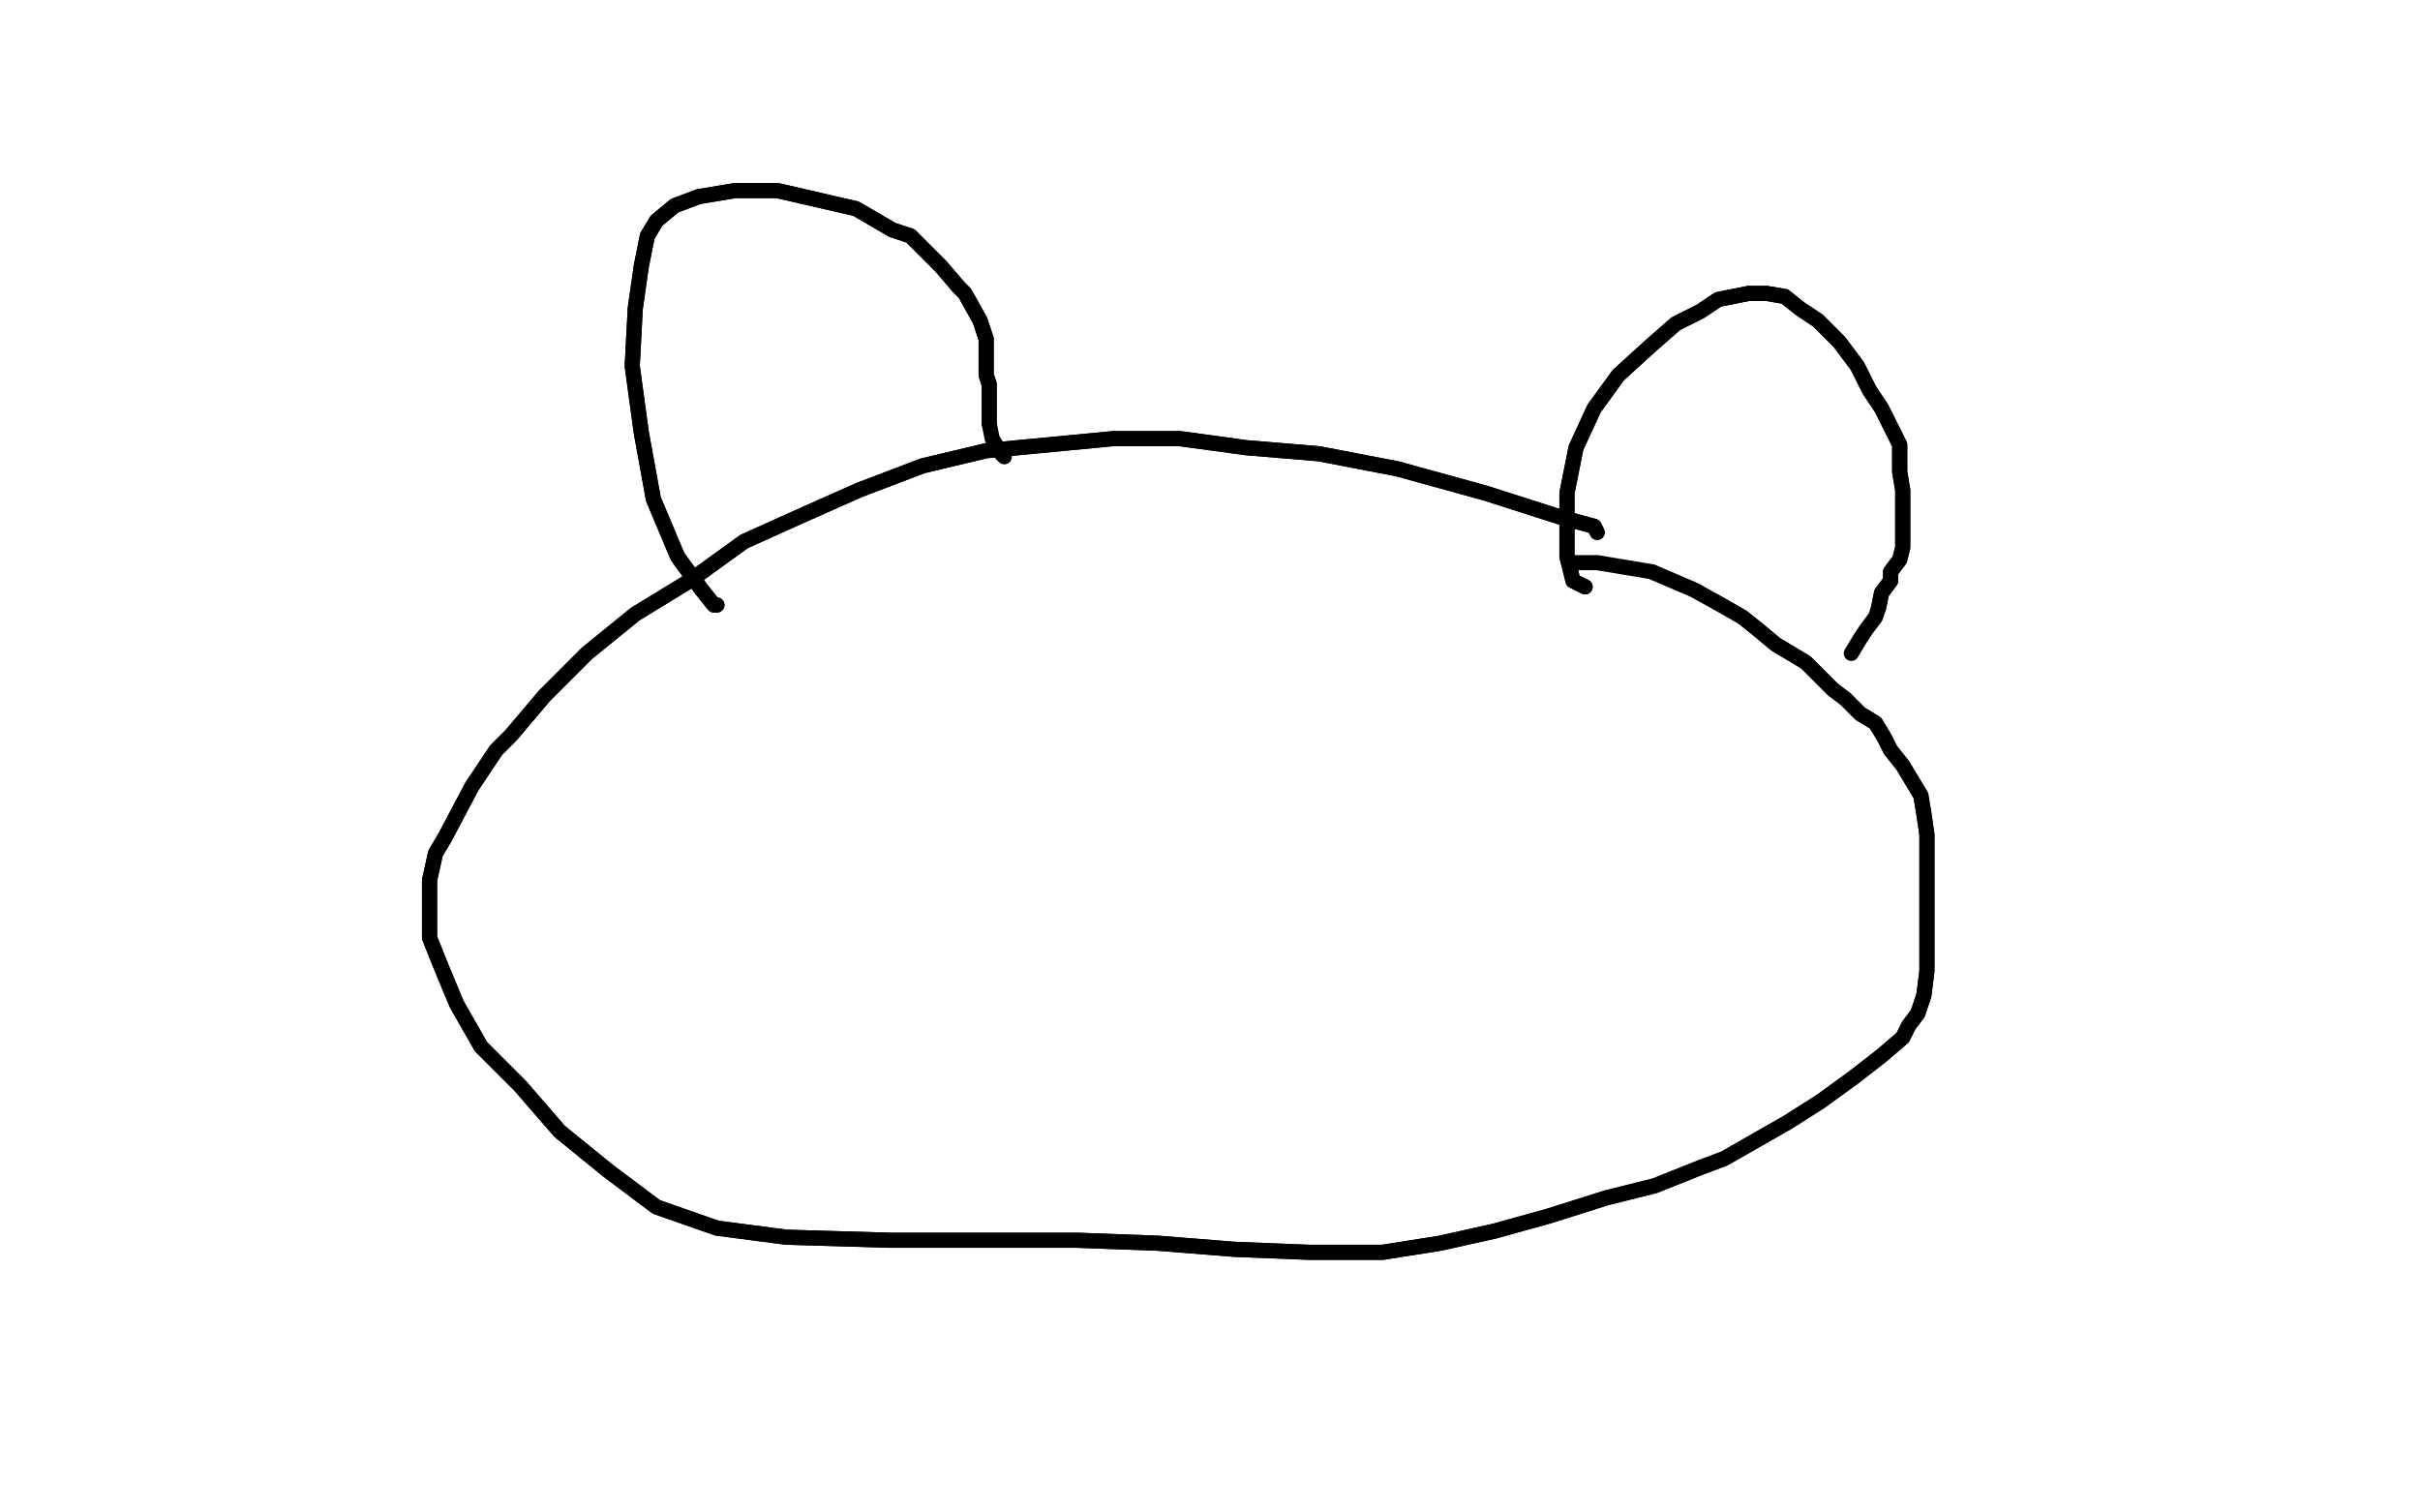 <?xml version="1.0" standalone="no"?>
<!DOCTYPE svg PUBLIC "-//W3C//DTD SVG 1.1//EN"
"http://www.w3.org/Graphics/SVG/1.1/DTD/svg11.dtd">

<svg width="800" height="500" version="1.1" xmlns="http://www.w3.org/2000/svg" xmlns:xlink="http://www.w3.org/1999/xlink" style="stroke-antialiasing: false"><desc>This SVG has been created on https://colorillo.com/</desc><rect x='0' y='0' width='800' height='500' style='fill: rgb(255,255,255); stroke-width:0' /><polyline points="528,176 527,174 527,174 516,171 516,171 491,163 491,163 462,155 462,155 436,150 436,150 412,148 412,148 390,145 390,145 368,145 347,147 326,149 305,154 284,162 266,170 246,179 228,192 210,203 194,216 180,230 169,243 164,248 156,260 147,277 144,282 142,291 142,300 142,310 146,320 151,332 159,346 172,359 185,374 201,387 217,399 237,406 260,409 294,410 327,410 356,410 383,411 408,413 433,414 457,414 476,411 494,407 512,402 531,396 547,392 562,386 570,383 591,371 602,364 613,356 622,349 629,343 631,339 634,335 635,332 636,329 637,321 637,318 637,305 637,297 637,292 637,284 637,276 636,269 635,263 632,258 629,253 625,248 623,244 620,239 615,236 610,231 606,228 601,223 597,219 592,216 587,213 581,208 576,204 569,200 560,195 546,189" style="fill: none; stroke: #000000; stroke-width: 5; stroke-linejoin: round; stroke-linecap: round; stroke-antialiasing: false; stroke-antialias: 0; opacity: 1.0"/>
<polyline points="528,176 527,174 527,174 516,171 516,171 491,163 491,163 462,155 462,155 436,150 436,150 412,148 412,148 390,145 368,145 347,147 326,149 305,154 284,162 266,170 246,179 228,192 210,203 194,216 180,230 169,243 164,248 156,260 147,277 144,282 142,291 142,300 142,310 146,320 151,332 159,346 172,359 185,374 201,387 217,399 237,406 260,409 294,410 327,410 356,410 383,411 408,413 433,414 457,414 476,411 494,407 512,402 531,396 547,392 562,386 570,383 591,371 602,364 613,356 622,349 629,343 631,339 634,335 635,332 636,329 637,321 637,318 637,305 637,297 637,292 637,284 637,276 636,269 635,263 632,258 629,253 625,248 623,244 620,239 615,236 610,231 606,228 601,223 597,219 592,216 587,213 581,208 576,204 569,200 560,195 546,189 528,186 521,186" style="fill: none; stroke: #000000; stroke-width: 5; stroke-linejoin: round; stroke-linecap: round; stroke-antialiasing: false; stroke-antialias: 0; opacity: 1.0"/>
<polyline points="237,200 236,200 236,200 232,195 232,195 224,184 224,184 216,165 216,165 212,143 212,143 209,121 209,121 210,102 210,102 212,88 214,78 217,73 223,68 231,65 243,63 257,63 270,66 283,69 295,76 301,78 311,88 317,95 319,97 324,106 326,112 326,118 326,124 327,127 327,133 327,140" style="fill: none; stroke: #000000; stroke-width: 5; stroke-linejoin: round; stroke-linecap: round; stroke-antialiasing: false; stroke-antialias: 0; opacity: 1.0"/>
<polyline points="237,200 236,200 236,200 232,195 232,195 224,184 224,184 216,165 216,165 212,143 212,143 209,121 209,121 210,102 212,88 214,78 217,73 223,68 231,65 243,63 257,63 270,66 283,69 295,76 301,78 311,88 317,95 319,97 324,106 326,112 326,118 326,124 327,127 327,133 327,140 328,145 331,150 332,151" style="fill: none; stroke: #000000; stroke-width: 5; stroke-linejoin: round; stroke-linecap: round; stroke-antialiasing: false; stroke-antialias: 0; opacity: 1.0"/>
<polyline points="524,194 520,192 520,192 518,184 518,184 518,171 518,171 518,163 518,163 521,148 521,148 527,135 527,135 535,124 535,124 546,114 554,107 562,103 568,99 573,98 578,97 584,97 590,98 595,102 601,106 608,113 614,121 618,129 622,135 625,141 628,147 628,151 628,156 629,162 629,166 629,172 629,177 629,181 628,185 625,189 625,192 622,196 621,201" style="fill: none; stroke: #000000; stroke-width: 5; stroke-linejoin: round; stroke-linecap: round; stroke-antialiasing: false; stroke-antialias: 0; opacity: 1.0"/>
<polyline points="524,194 520,192 520,192 518,184 518,184 518,171 518,171 518,163 518,163 521,148 521,148 527,135 527,135 535,124 546,114 554,107 562,103 568,99 573,98 578,97 584,97 590,98 595,102 601,106 608,113 614,121 618,129 622,135 625,141 628,147 628,151 628,156 629,162 629,166 629,172 629,177 629,181 628,185 625,189 625,192 622,196 621,201 620,204 617,208 615,211 612,216" style="fill: none; stroke: #000000; stroke-width: 5; stroke-linejoin: round; stroke-linecap: round; stroke-antialiasing: false; stroke-antialias: 0; opacity: 1.0"/>
</svg>
